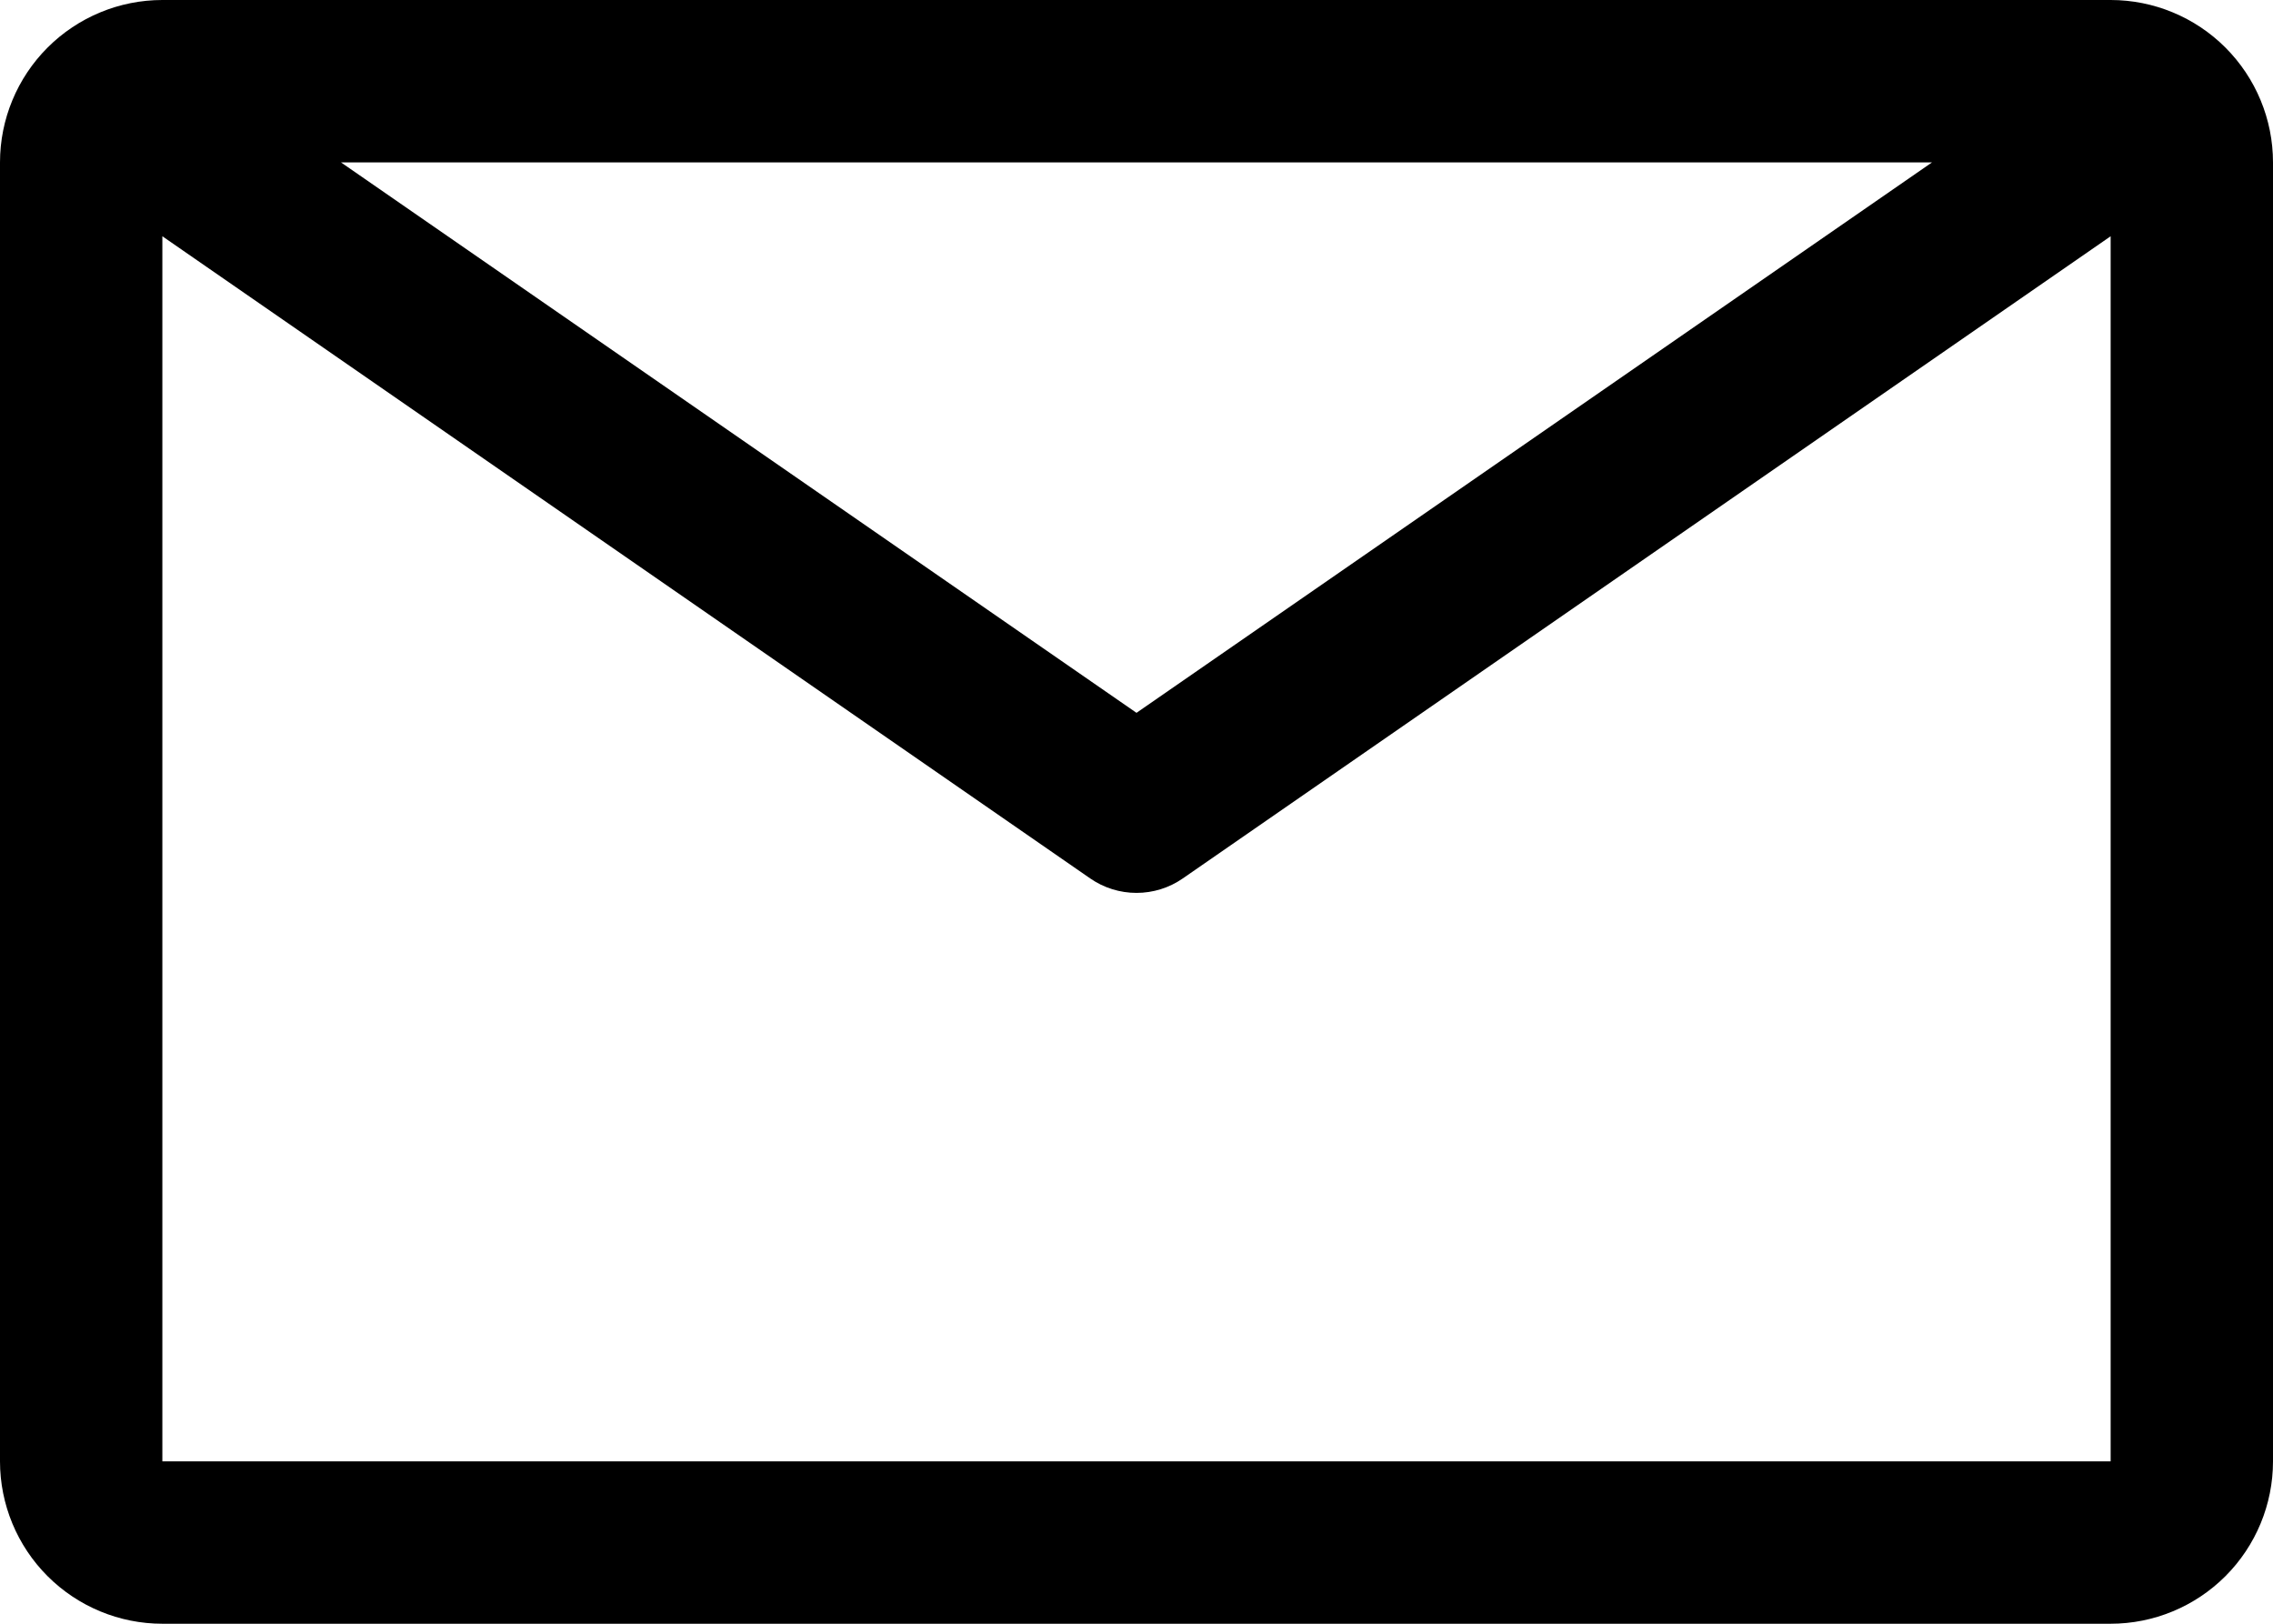 <svg width="28" height="20" viewBox="0 0 28 20" fill="none" xmlns="http://www.w3.org/2000/svg">
<path d="M26 0H2C1.47 0 0.961 0.211 0.586 0.586C0.211 0.961 0 1.47 0 2V18C0 18.53 0.211 19.039 0.586 19.414C0.961 19.789 1.47 20 2 20H26C26.53 20 27.039 19.789 27.414 19.414C27.789 19.039 28 18.53 28 18V2C28 1.47 27.789 0.961 27.414 0.586C27.039 0.211 26.53 0 26 0ZM23.8 2L14 8.78L4.2 2H23.8ZM2 18V2.91L13.43 10.82C13.597 10.936 13.796 10.998 14 10.998C14.204 10.998 14.403 10.936 14.57 10.82L26 2.91V18H2Z" fill="black"/>
</svg>
